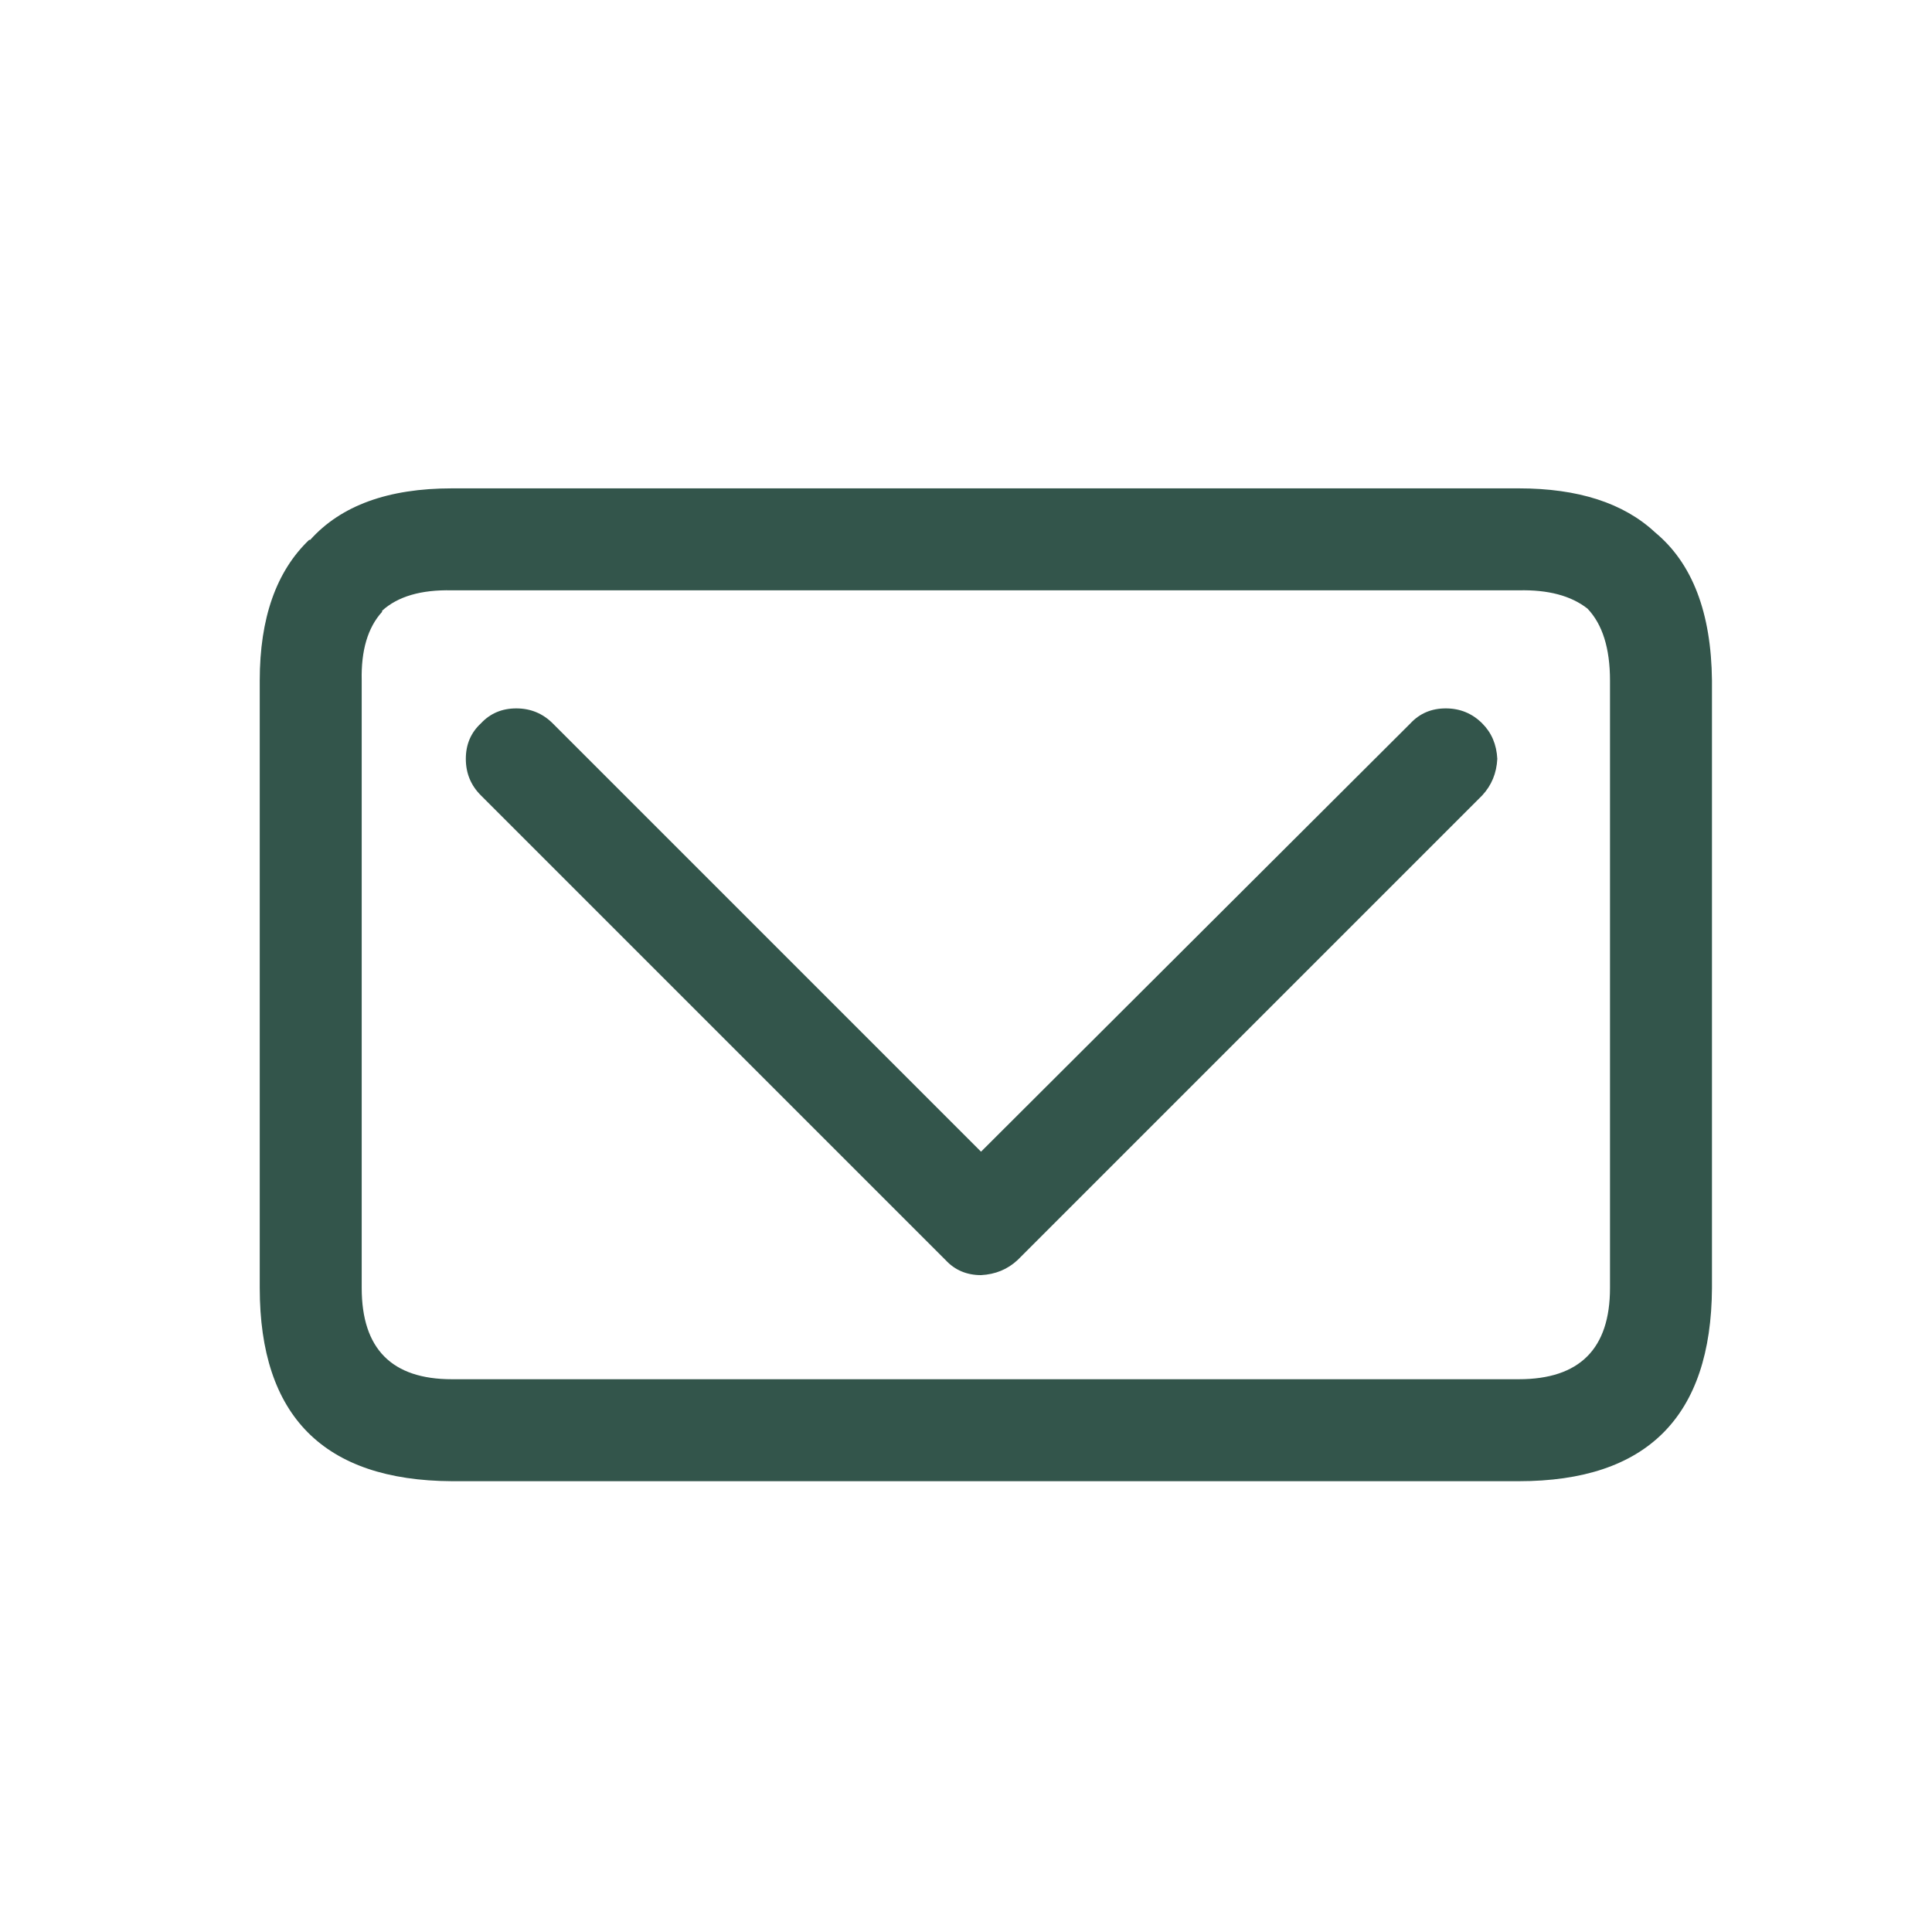 <svg xmlns="http://www.w3.org/2000/svg" xmlns:xlink="http://www.w3.org/1999/xlink" version="1.1" x="0px" y="0px" viewBox="0 0 90 90" enable-background="new 0 0 90 90" xml:space="preserve" aria-hidden="true" width="90px" height="90px" style="fill:url(#CerosGradient_id709dce97b);"><defs><linearGradient class="cerosgradient" data-cerosgradient="true" id="CerosGradient_id709dce97b" gradientUnits="userSpaceOnUse" x1="50%" y1="100%" x2="50%" y2="0%"><stop offset="0%" stop-color="#33554B"/><stop offset="100%" stop-color="#33554B"/></linearGradient><linearGradient/></defs><g><path fill-rule="evenodd" clip-rule="evenodd" d="M69.75,35.35c-0.033,0.667-0.267,1.233-0.7,1.7L47.4,58.7   c-0.467,0.434-1.034,0.666-1.7,0.7c-0.667,0-1.217-0.233-1.65-0.7L22.4,37.05c-0.467-0.466-0.7-1.033-0.7-1.7   c0-0.667,0.233-1.217,0.7-1.65c0.434-0.467,0.983-0.7,1.65-0.7c0.667,0,1.233,0.233,1.7,0.7L45.7,53.65l20-19.95   c0.434-0.467,0.983-0.7,1.649-0.7c0.667,0,1.233,0.233,1.7,0.7C69.483,34.133,69.717,34.683,69.75,35.35z M75,31.7   c0-1.5-0.35-2.617-1.05-3.35c-0.767-0.6-1.834-0.883-3.2-0.85h-49.7c-1.433-0.033-2.517,0.283-3.25,0.95v0.05   c-0.667,0.733-0.983,1.8-0.95,3.2V60c0,2.833,1.4,4.25,4.2,4.25h49.7c2.833,0,4.25-1.417,4.25-4.25V31.7z M77.1,24.8   c1.733,1.434,2.617,3.733,2.65,6.9V60c-0.033,6-3.033,9-9,9h-49.7c-5.966-0.033-8.95-3.033-8.95-9V31.7c0-2.9,0.767-5.083,2.3-6.55   h0.05c1.433-1.6,3.633-2.4,6.6-2.4h49.7C73.517,22.75,75.634,23.433,77.1,24.8z" style="fill:url(#CerosGradient_id709dce97b);"/><path fill-rule="evenodd" clip-rule="evenodd" fill="#000000" d="M-117.95-49.7c0.067-0.1,0.15-0.2,0.25-0.3   c0.034-0.067,0.083-0.117,0.15-0.15L-117.95-49.7z" style="fill:url(#CerosGradient_id709dce97b);"/></g></svg>